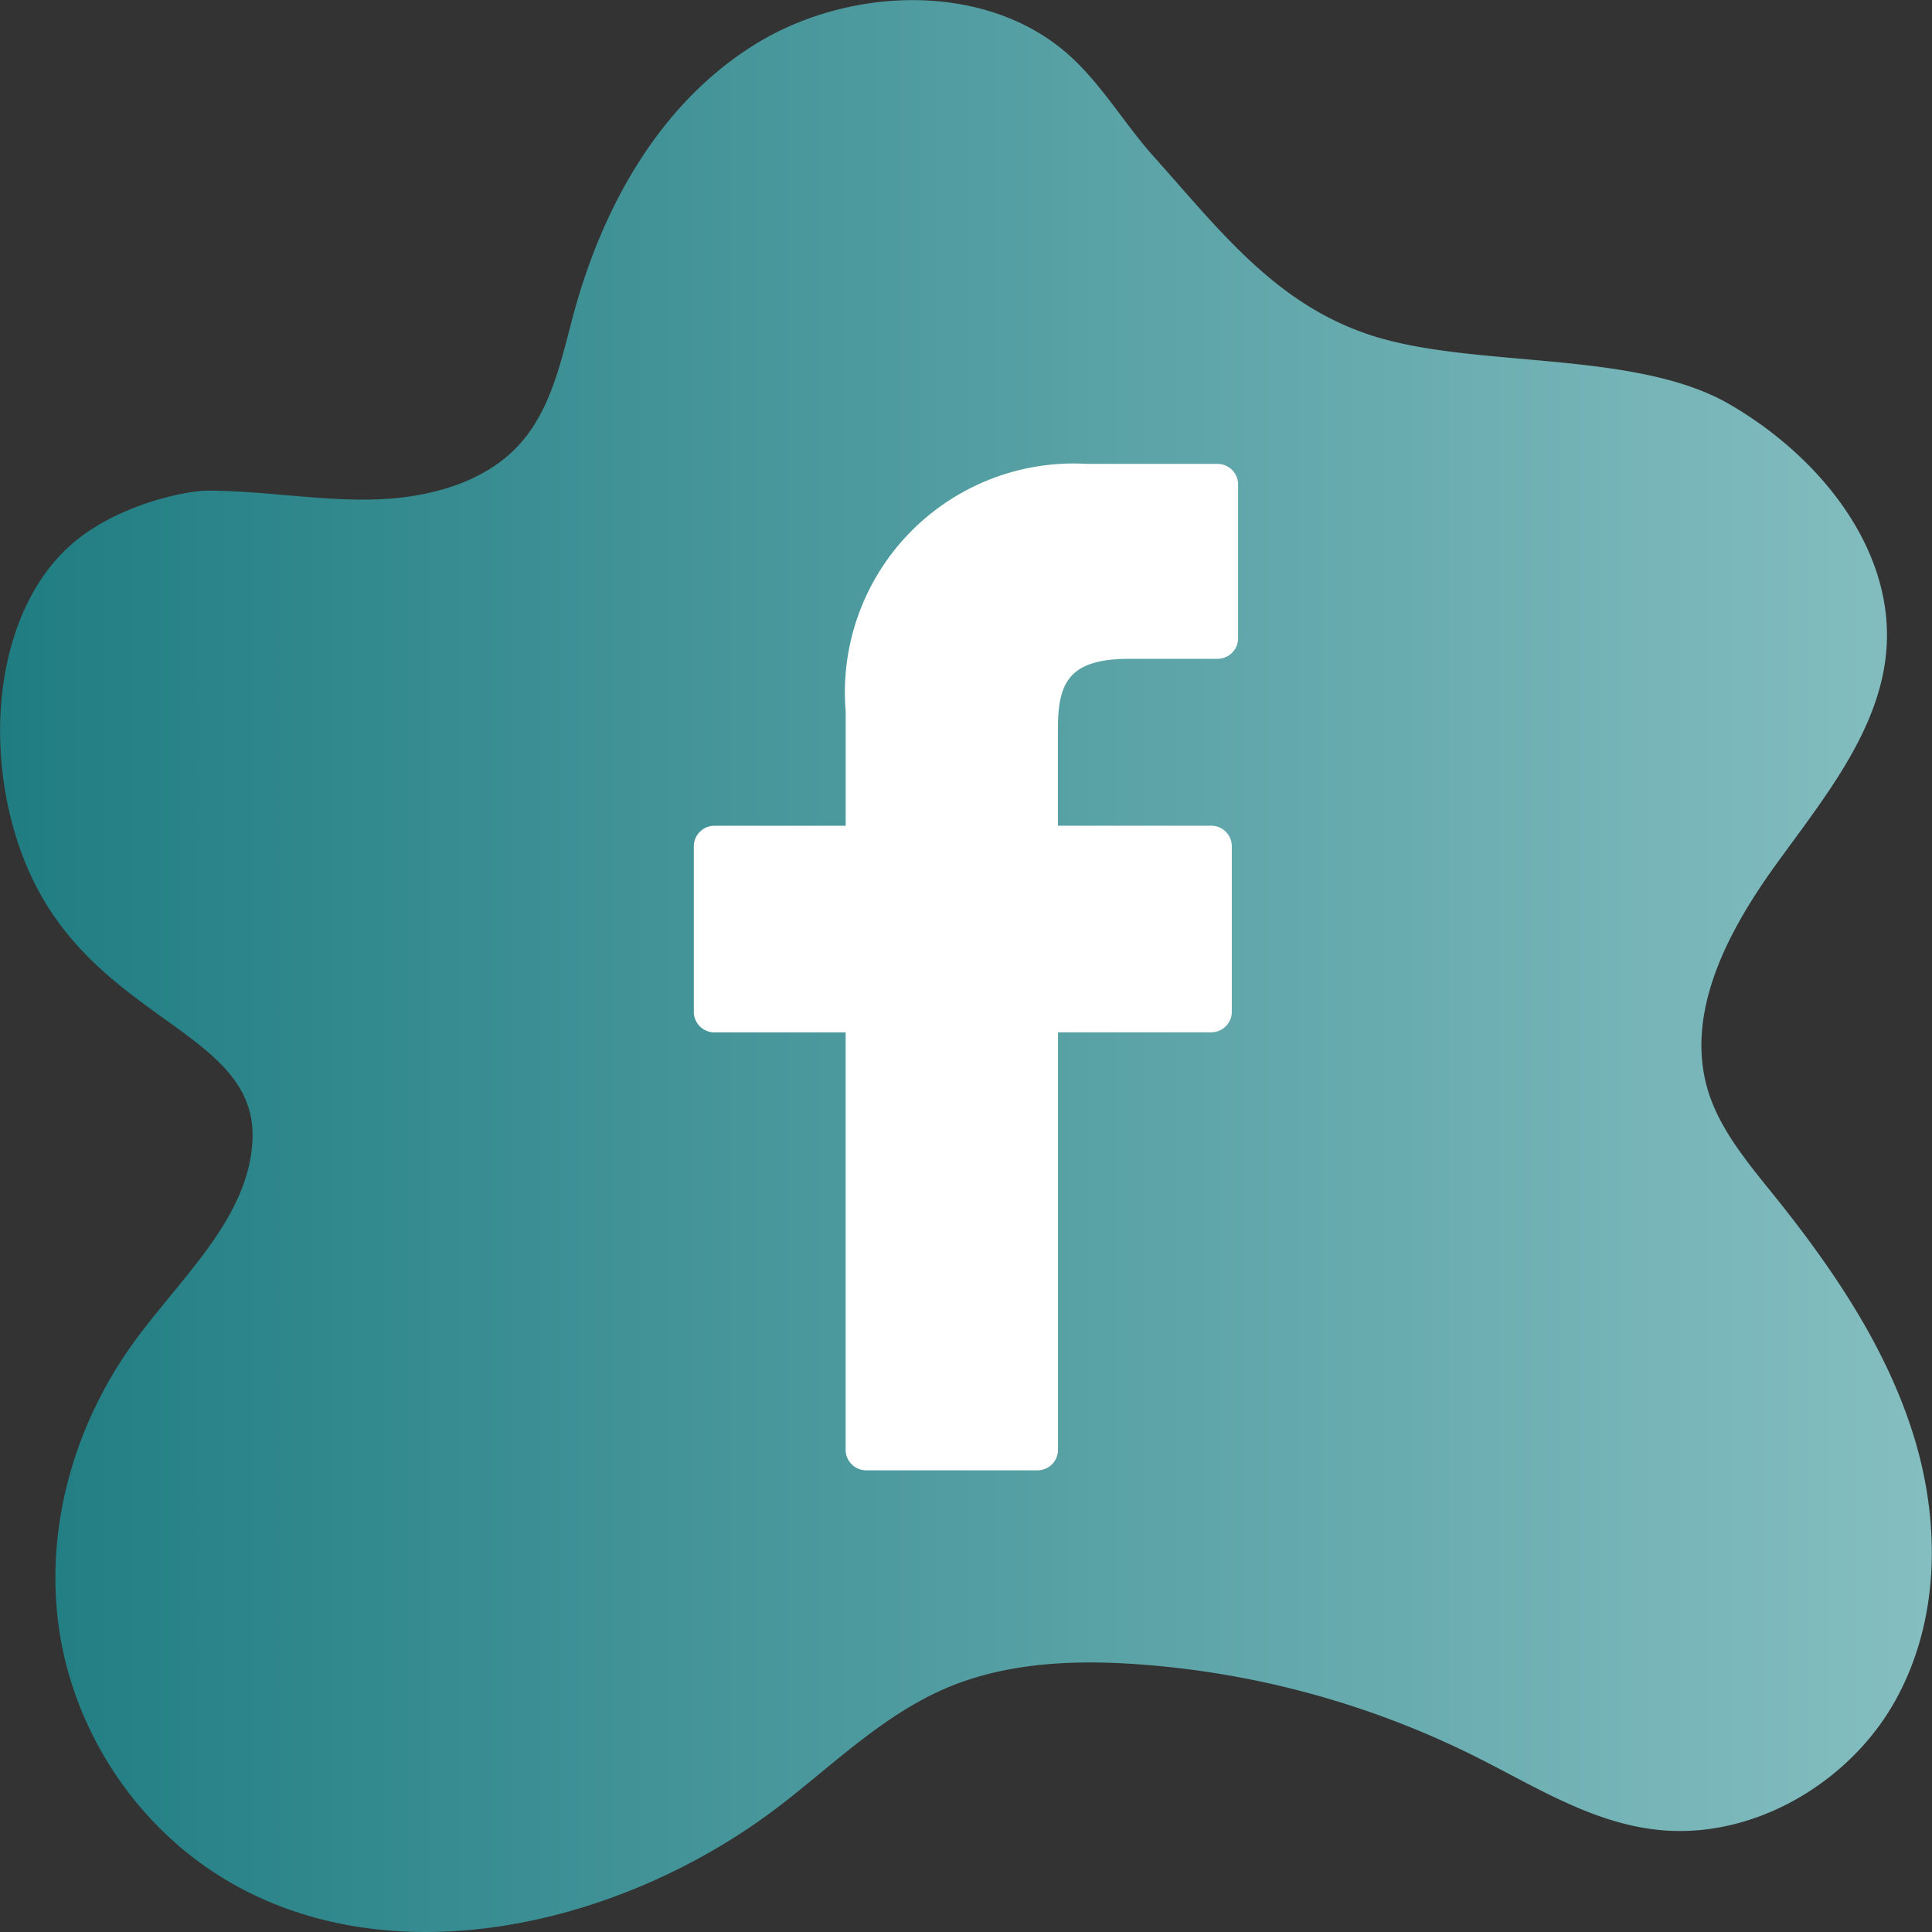 <svg id="Capa_1" data-name="Capa 1" xmlns="http://www.w3.org/2000/svg" xmlns:xlink="http://www.w3.org/1999/xlink" viewBox="0 0 714.69 714.69">
  <rect x="0" y="0" width="714.69" height="714.69" fill="#333333" stroke="none"/>
  <defs>
    <linearGradient id="Degradado_sin_nombre" data-name="Degradado sin nombre" x1="0.04" y1="356.63" x2="714.62" y2="356.63" gradientTransform="matrix(1, 0, 0, -1, 0, 714)" gradientUnits="userSpaceOnUse">
      <stop offset="0" stop-color="#1f7d82"/>
      <stop offset="1" stop-color="#85bec1"/>
    </linearGradient>
  </defs>
  <rect width="714.69" height="714.69" fill="#fff" opacity="0"/>
  <path d="M29.2,199.1c16.8-13,40.1-17.6,47.5-17.6,20.1,0,40.1,3.6,60.1,3.3s41.3-5.5,54.7-19.7c12.6-13.4,16.1-32.1,20.8-49.4,10.5-38.5,31-76.4,65.9-98.6s85.9-24.2,116.7,2.8c12.5,11,20.8,25.6,31.8,37.9,25.5,28.5,46.8,56.9,84.7,67.5S606,130,639.7,149.5s61.2,53.9,58.1,91.2c-2.5,29.8-23.3,54.8-41.1,79.5s-33.6,54.8-24.8,83.5c4.5,14.5,14.8,26.6,24.5,38.7,21.7,27,41.4,56.1,51.5,88.7s9.7,69.1-7.3,98.9-52.7,51-88.2,46.8c-24.1-2.8-45-16.2-66.4-26.9a332,332,0,0,0-123.1-34.1c-24.3-1.9-49.6-1-72,8.3-23.7,9.9-42.1,28.2-62.2,43.7-57.3,44.1-142.9,64.9-205.3,27.5-33.5-20.1-56-55.2-61.5-92.4s5.4-76,28-106.9c17.3-23.7,42.2-45.6,43.5-74.3,1.8-41-59.4-43.6-83.6-101.5C-7.3,279.4-2.6,223.8,29.2,199.1Z" fill="url(#Degradado_sin_nombre)"/>
  <g id="facebook-logo">
    <path id="Trazado_164-2" data-name="Trazado 164-2" d="M450.41,171.6H402.12a84.66,84.66,0,0,0-89.28,91.65v42.22H264.27a7.62,7.62,0,0,0-7.61,7.62v61.2a7.61,7.61,0,0,0,7.61,7.61h48.55V536.29a7.62,7.62,0,0,0,7.61,7.62h63.35a7.62,7.62,0,0,0,7.61-7.62V381.87h56.67a7.62,7.62,0,0,0,7.62-7.58V313.06a7.62,7.62,0,0,0-7.62-7.61H391.35v-35.8c0-17.21,4.1-25.94,26.51-25.94h32.52A7.62,7.62,0,0,0,458,236.1V179.26a7.62,7.62,0,0,0-7.54-7.66Z" fill="#fff"/>
  </g>
</svg>

